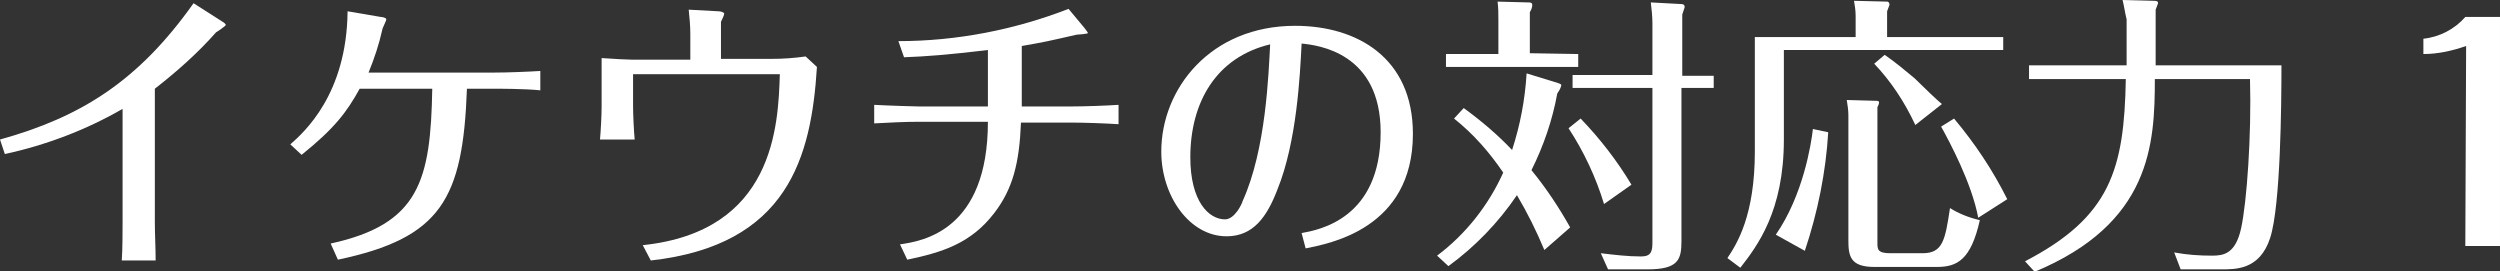 <?xml version="1.0" encoding="utf-8"?>
<!-- Generator: Adobe Illustrator 22.1.0, SVG Export Plug-In . SVG Version: 6.00 Build 0)  -->
<svg version="1.1" id="レイヤー_1" xmlns="http://www.w3.org/2000/svg" xmlns:xlink="http://www.w3.org/1999/xlink" x="0px"
	 y="0px" width="310px" height="33.6px" viewBox="0 0 310 33.6" style="enable-background:new 0 0 310 33.6;" xml:space="preserve">
<rect x="0" y="0" width="310" height="33.6" fill="#333333" stroke="none"/>
<style type="text/css">
	.st0{fill:#FFFFFF;}
</style>
<title>アセット 19</title>
<g id="レイヤー_2_1_">
	<g id="レイヤー_1-2">
		<path class="st0" d="M0,17.3C10.1,14.5,17.2,10,24,0.4l3.6,2.3c0.2,0.1,0.4,0.3,0.4,0.4s-1,0.8-1.2,0.9c-2.3,2.6-4.9,4.9-7.6,7
			v16.5c0,1.6,0.1,3.2,0.1,4.8h-4.2c0.1-1.3,0.1-4,0.1-4.7V13.5c-4.5,2.6-9.5,4.5-14.6,5.6L0,17.3z"/>
		<path class="st0" d="M36,17.9c1.7-1.5,7-6.2,7.1-16.5l4.1,0.7c0.2,0,0.7,0.1,0.7,0.3s-0.5,1.1-0.5,1.3c-0.4,1.8-1,3.6-1.7,5.3
			h15.6c1.5,0,4.2-0.1,5.7-0.2v2.4C65.1,11,61.8,11,61.2,11h-3.3c-0.5,13.7-3.2,18.5-16,21.2L41,30.2c11-2.4,12.4-7.8,12.6-19.2h-9
			c-1.6,2.9-3.1,4.9-7.2,8.2L36,17.9z"/>
		<path class="st0" d="M85.6,4.2c0-1-0.1-2-0.2-3l3.7,0.2c0.2,0,0.7,0.1,0.7,0.3s-0.3,0.8-0.4,1v4.6h6.3c1.4,0,2.8-0.1,4.2-0.3
			l1.4,1.3c-0.7,11.2-3.6,22.1-20.6,24l-1-1.9c16.3-1.7,16.8-14.8,17-21.2H78.5v4c0,0.9,0.1,3.1,0.2,4.1h-4.3c0.1-1.1,0.2-3,0.2-4.1
			v-6c1.3,0.1,3.3,0.2,3.8,0.2h7.2V4.2z"/>
		<path class="st0" d="M122.5,6.2c-5,0.6-7.7,0.8-10.4,0.9l-0.7-2c7.2,0,14.4-1.4,21.1-4l2,2.4c0.2,0.3,0.4,0.5,0.4,0.6
			s-1.2,0.2-1.4,0.2c-3.5,0.8-3.9,0.9-6.8,1.4v7.5h6.2c1.5,0,4.4-0.1,5.8-0.2v2.4c-1.5-0.1-4.3-0.2-5.8-0.2h-6.3
			c-0.2,5-1,8.2-3.3,11.2c-2.9,3.8-6.5,4.9-10.8,5.8l-0.9-1.9c2.8-0.4,10.9-1.7,10.9-15.2h-8.5c-1.9,0-3.7,0.1-5.6,0.2V13
			c1.7,0.1,5.2,0.2,5.5,0.2h8.6L122.5,6.2z"/>
		<path class="st0" d="M161.4,28.9c2.2-0.4,9.8-1.8,9.8-12.5c0-9.9-7.8-10.8-9.8-11c-0.2,4-0.6,12.2-3,18.1c-1.3,3.4-3,5.8-6.3,5.8
			c-4.6,0-8.1-5-8.1-10.5c0-7.8,6.1-15.6,16.6-15.6c7.6,0,14.6,3.9,14.6,13.4c0,11.8-10.4,13.6-13.3,14.2L161.4,28.9z M147.6,19.5
			c0,5.5,2.3,7.7,4.3,7.7c1.2,0,2.1-1.9,2.2-2.3c2.9-6.4,3.2-15.8,3.4-19.4C150.8,7.1,147.6,12.7,147.6,19.5z"/>
		<path class="st0" d="M191.5,31c-1-2.4-2.1-4.6-3.4-6.8c-2.3,3.4-5.2,6.4-8.5,8.8l-1.4-1.3c3.6-2.7,6.4-6.3,8.2-10.3
			c-1.7-2.5-3.7-4.8-6.1-6.7l1.2-1.3c2.2,1.6,4.2,3.3,6,5.2c1-3.1,1.6-6.2,1.8-9.5l3.9,1.2c0.2,0.1,0.4,0.1,0.4,0.3
			c-0.1,0.4-0.3,0.7-0.5,1c-0.6,3.3-1.7,6.5-3.2,9.5c1.8,2.2,3.4,4.6,4.8,7.1L191.5,31z M195.7,6.7v1.6h-16.4V6.7h6.5V2.5
			c0-0.8,0-1.5-0.1-2.3l3.8,0.1c0.2,0,0.5,0,0.5,0.3c0,0.3-0.1,0.6-0.3,0.9v5.1L195.7,6.7z M198.9,25.3c-1-3.3-2.5-6.5-4.4-9.4
			l1.5-1.2c2.4,2.5,4.5,5.2,6.3,8.2L198.9,25.3z M212.5,9.3v1.6h-4v19c0,2.3-0.4,3.5-4.2,3.5h-4.9l-0.9-2c1.7,0.2,3.3,0.4,5,0.4
			c1.3,0,1.4-0.7,1.4-1.8V10.9h-9.9V9.3h9.9V2.9c0-0.9-0.1-1.7-0.2-2.6l3.7,0.2c0.2,0,0.5,0,0.5,0.4c-0.1,0.3-0.2,0.6-0.3,0.9v7.6
			H212.5z"/>
		<path class="st0" d="M248.4,4.6v1.6h-27.2v11.1c0,8.9-3.3,13.2-5.4,15.9l-1.6-1.2c1.2-1.8,3.4-5.3,3.4-13.2V4.6h12.5V2
			c0-0.7-0.1-1.3-0.2-1.9l4.1,0.1c0.2,0,0.3,0.2,0.3,0.4c-0.1,0.3-0.2,0.5-0.3,0.8v3.2H248.4z M226.7,16.4c-0.3,5-1.3,9.9-2.9,14.7
			l-3.6-2c3.4-4.9,4.4-11.3,4.6-13.1L226.7,16.4z M232.6,12.5c0.2,0,0.4,0,0.4,0.2c0,0.2-0.1,0.4-0.2,0.6v16.8c0,0.8,0,1.3,1.6,1.3
			h4c2.5,0,2.8-1.6,3.4-5.6c1.1,0.7,2.4,1.2,3.7,1.5c-1.1,4.9-2.8,5.8-5.3,5.8h-7.8c-3,0-3.2-1.4-3.2-3.3V14.3
			c0-0.6-0.1-1.3-0.2-1.9L232.6,12.5z M237.5,15.5c-1.3-2.8-3-5.4-5.1-7.6l1.3-1.1c1.3,0.9,2.5,1.9,3.7,2.9c1.1,1.1,3.1,3,3.4,3.2
			L237.5,15.5z M245.3,27c-0.8-4.3-3.6-9.5-4.6-11.3l1.6-1c2.6,3.1,4.8,6.4,6.6,10L245.3,27z"/>
		<path class="st0" d="M263.2,0l3.9,0.1c0.4,0,0.5,0.1,0.5,0.3c-0.1,0.3-0.2,0.5-0.3,0.8v4.2c0,0.4,0,2.3,0,2.7h15.6
			c0,4.8-0.1,17.4-1.4,21.4s-4.3,3.9-6.2,3.9h-4.9l-0.8-2.1c1.6,0.3,3.1,0.4,4.7,0.4c1.4,0,2.9-0.2,3.6-3.4s1.3-11.5,1.1-18.5h-11.8
			c0,8.1-0.5,17.9-14.9,23.9l-1.2-1.3c10.6-5.5,12.3-11.4,12.5-22.6h-12V8.1h12.1V2.4C263.5,1.6,263.4,0.8,263.2,0z"/>
		<path class="st0" d="M305.8,5.7c-1.7,0.6-3.5,1-5.3,1V4.8c2-0.2,3.9-1.2,5.2-2.7h4.3v28.4h-4.3L305.8,5.7z"/>
	</g>
</g>
</svg>
